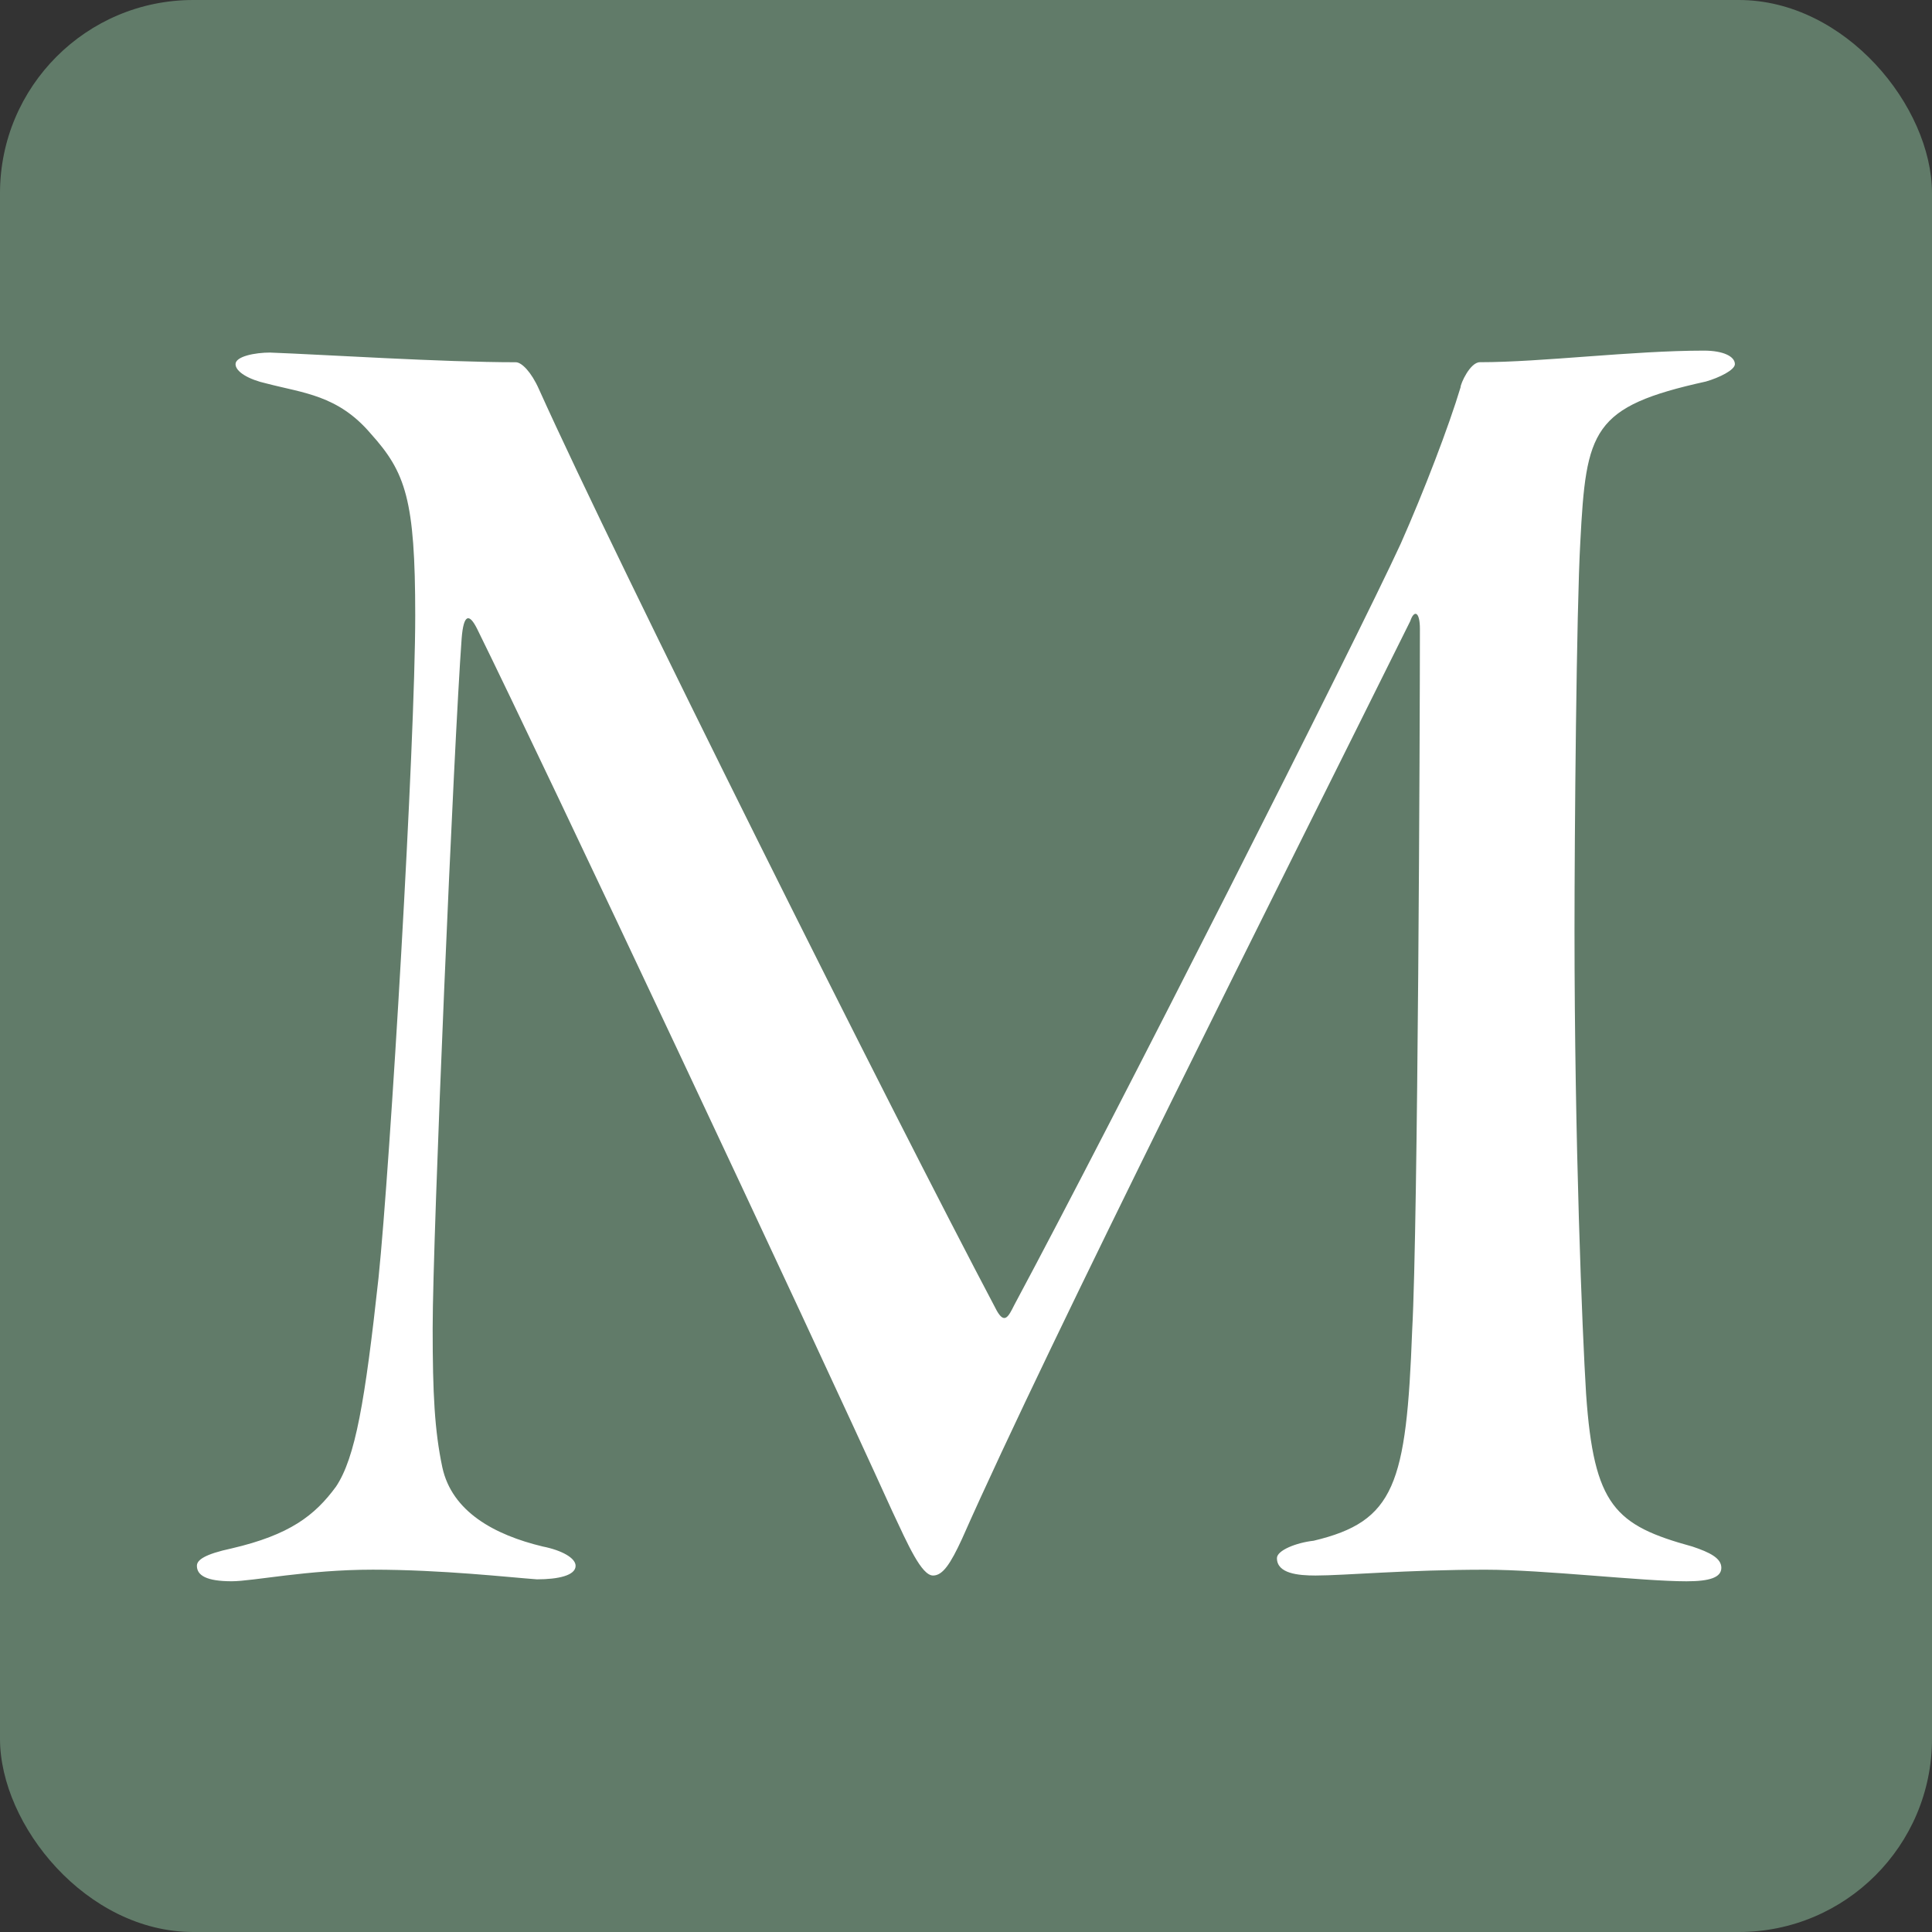 <?xml version="1.0" encoding="UTF-8"?>
<svg id="b" data-name="Layer 2" xmlns="http://www.w3.org/2000/svg" viewBox="0 0 512 512">
  <rect x="0" y="0" width="512" height="512" fill="#333333" stroke="none"/>
  <g id="c" data-name="Layer 1">
    <rect x="0" width="512" height="512" rx="51.2" ry="51.2" fill="#617b69"/>
    <path d="m71.68,93.44c13.82.51,45.57,2.56,65.02,2.56,1.54,0,4.1,2.56,6.14,7.17,20.99,46.59,93.18,190.97,121.34,244.22,2.05,3.58,3.07,1.54,4.61-1.54,26.62-49.66,90.62-176.13,102.4-201.73,6.14-13.82,12.8-31.23,15.87-41.47,0-1.02,2.56-6.66,5.12-6.66,16.38,0,40.45-3.07,59.39-3.07,5.12,0,8.19,1.54,8.19,3.58,0,1.54-4.1,3.58-7.68,4.61-30.21,6.66-31.74,12.8-33.28,42.5-1.02,17.92-1.54,77.31-1.54,102.91,0,55.81,2.05,106.49,3.07,122.88,2.05,29.7,7.68,34.82,28.16,40.45,4.61,1.54,7.68,3.07,7.68,5.63s-3.07,3.58-9.22,3.58c-11.78,0-37.89-3.07-53.25-3.07-20.99,0-37.38,1.54-45.06,1.54-4.61,0-10.24-.51-10.24-4.61,0-2.05,5.12-4.1,9.73-4.61,21.5-5.12,24.58-14.85,26.11-55.81,1.54-27.65,2.05-161.79,2.05-185.85,0-4.61-1.54-5.12-2.56-2.05-34.3,69.12-95.23,189.95-118.78,243.2-3.07,6.66-5.12,9.73-7.68,9.73-3.07,0-6.66-8.19-10.75-16.9-22.53-49.66-92.16-197.63-110.08-233.98-2.05-4.1-3.58-4.1-4.1,2.56-2.05,27.65-7.68,158.21-7.68,182.78,0,17.41.51,27.14,2.56,36.86,2.56,11.78,13.82,17.92,26.62,20.99,5.12,1.02,8.7,3.07,8.7,5.12,0,2.56-4.61,3.58-10.24,3.58-7.17-.51-25.09-2.56-43.52-2.56-17.41,0-31.74,3.07-37.38,3.07-6.66,0-9.22-1.54-9.22-4.1,0-1.54,2.05-3.07,9.22-4.61,15.36-3.58,22.02-8.7,27.65-16.38,5.12-7.68,7.68-22.53,11.26-55.29,3.07-29.7,9.73-141.31,9.73-175.61,0-30.72-2.56-37.89-11.78-48.13-8.7-10.24-17.92-10.75-27.65-13.31-4.61-1.02-8.19-3.07-8.19-5.12s5.12-3.07,9.22-3.07Z" fill="#fff"/>
  </g>
</svg>